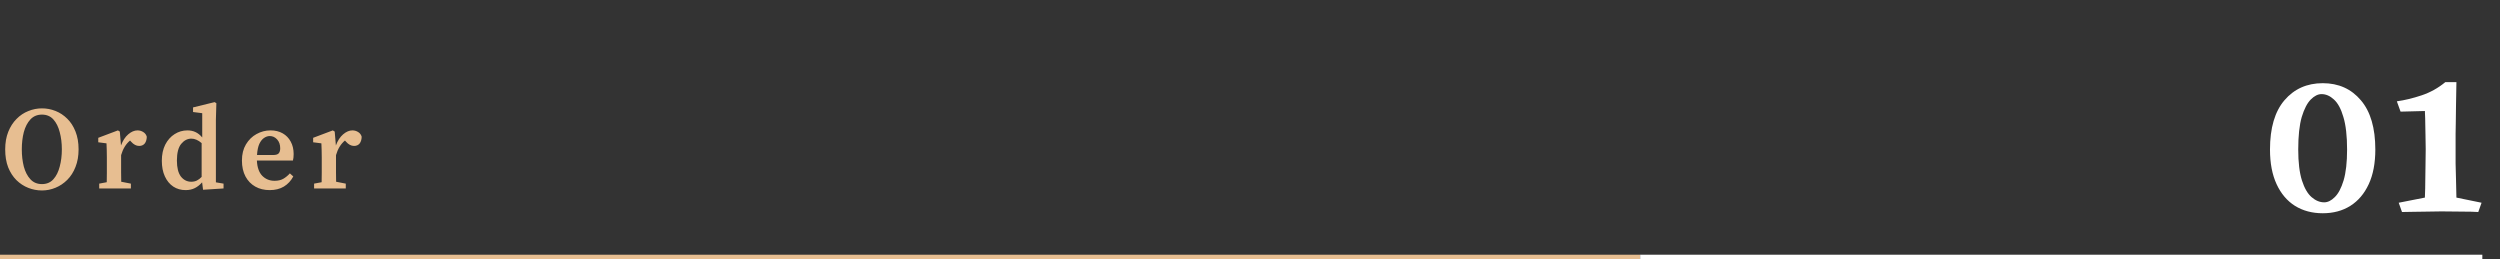 <svg width="849" height="88" viewBox="0 0 849 88" fill="none" xmlns="http://www.w3.org/2000/svg">
<rect x="0" y="0" width="849" height="88" fill="#333333" stroke="none"/>
<path d="M14.245 64.68C12.645 64.68 11.098 64.387 9.605 63.8C8.112 63.213 6.765 62.333 5.565 61.16C4.392 59.987 3.458 58.533 2.765 56.8C2.098 55.067 1.765 53.04 1.765 50.72C1.765 48.48 2.112 46.493 2.805 44.76C3.498 43.027 4.432 41.573 5.605 40.4C6.778 39.2 8.112 38.307 9.605 37.72C11.098 37.107 12.645 36.8 14.245 36.8C15.845 36.8 17.378 37.093 18.845 37.68C20.338 38.267 21.672 39.147 22.845 40.32C24.018 41.467 24.952 42.92 25.645 44.68C26.338 46.413 26.685 48.427 26.685 50.72C26.685 52.96 26.338 54.947 25.645 56.68C24.978 58.413 24.045 59.88 22.845 61.08C21.672 62.253 20.338 63.147 18.845 63.76C17.378 64.373 15.845 64.68 14.245 64.68ZM14.245 62.52C15.845 62.52 17.138 61.973 18.125 60.88C19.112 59.787 19.832 58.347 20.285 56.56C20.765 54.773 21.005 52.827 21.005 50.72C21.005 48.613 20.765 46.667 20.285 44.88C19.832 43.093 19.112 41.653 18.125 40.56C17.138 39.467 15.845 38.92 14.245 38.92C12.645 38.92 11.338 39.467 10.325 40.56C9.312 41.653 8.565 43.093 8.085 44.88C7.632 46.667 7.405 48.613 7.405 50.72C7.405 52.827 7.632 54.773 8.085 56.56C8.565 58.347 9.312 59.787 10.325 60.88C11.338 61.973 12.645 62.52 14.245 62.52ZM33.689 64V62.36L36.249 61.88C36.276 60.867 36.289 59.787 36.289 58.64C36.289 57.467 36.289 56.453 36.289 55.6V53.48C36.289 52.387 36.276 51.52 36.249 50.88C36.249 50.213 36.222 49.48 36.169 48.68L33.369 48.32V46.8L40.049 44.28L40.689 44.68L41.089 49.4C41.702 47.747 42.529 46.48 43.569 45.6C44.609 44.72 45.649 44.28 46.689 44.28C47.409 44.28 48.062 44.467 48.649 44.84C49.262 45.213 49.662 45.747 49.849 46.44C49.822 47.427 49.582 48.2 49.129 48.76C48.676 49.293 48.049 49.56 47.249 49.56C46.289 49.56 45.382 49.08 44.529 48.12L44.169 47.72C42.756 48.893 41.742 50.547 41.129 52.68V55.6C41.129 56.427 41.129 57.413 41.129 58.56C41.129 59.68 41.142 60.733 41.169 61.72L44.449 62.36V64H33.689ZM60.077 54.52C60.077 56.947 60.53 58.76 61.437 59.96C62.37 61.133 63.543 61.72 64.957 61.72C65.65 61.72 66.277 61.587 66.837 61.32C67.423 61.027 67.97 60.613 68.477 60.08V48.6C67.303 47.587 66.143 47.08 64.997 47.08C63.663 47.08 62.503 47.68 61.517 48.88C60.557 50.08 60.077 51.96 60.077 54.52ZM68.957 64.44L68.637 61.92C67.89 62.773 67.063 63.427 66.157 63.88C65.25 64.333 64.21 64.56 63.037 64.56C61.463 64.56 60.063 64.16 58.837 63.36C57.637 62.56 56.69 61.413 55.997 59.92C55.303 58.427 54.957 56.653 54.957 54.6C54.957 52.493 55.343 50.667 56.117 49.12C56.917 47.573 57.97 46.387 59.277 45.56C60.61 44.707 62.063 44.28 63.637 44.28C64.65 44.28 65.557 44.467 66.357 44.84C67.183 45.213 67.957 45.827 68.677 46.68V38.44L65.557 38.04V36.48L72.877 34.68L73.477 35.04L73.317 40.68V61.92L75.917 62.36V64L68.957 64.44ZM91.6 46.2C90.96 46.2 90.32 46.413 89.68 46.84C89.066 47.24 88.533 47.907 88.08 48.84C87.653 49.773 87.386 51.04 87.28 52.64H92.76C93.72 52.64 94.36 52.44 94.68 52.04C95 51.64 95.16 51.08 95.16 50.36C95.16 49.133 94.813 48.133 94.12 47.36C93.426 46.587 92.586 46.2 91.6 46.2ZM91.6 64.56C89.733 64.56 88.093 64.16 86.68 63.36C85.266 62.56 84.16 61.413 83.36 59.92C82.56 58.4 82.16 56.6 82.16 54.52C82.16 52.387 82.613 50.56 83.52 49.04C84.453 47.493 85.653 46.32 87.12 45.52C88.613 44.693 90.2 44.28 91.88 44.28C93.453 44.28 94.826 44.613 96 45.28C97.173 45.947 98.08 46.88 98.72 48.08C99.386 49.28 99.72 50.693 99.72 52.32C99.72 53.173 99.64 53.907 99.48 54.52H87.24C87.346 56.813 87.946 58.533 89.04 59.68C90.16 60.827 91.56 61.4 93.24 61.4C94.413 61.4 95.4 61.173 96.2 60.72C97.026 60.24 97.773 59.627 98.44 58.88L99.6 59.92C98.826 61.387 97.76 62.533 96.4 63.36C95.066 64.16 93.466 64.56 91.6 64.56ZM106.666 64V62.36L109.226 61.88C109.252 60.867 109.266 59.787 109.266 58.64C109.266 57.467 109.266 56.453 109.266 55.6V53.48C109.266 52.387 109.252 51.52 109.226 50.88C109.226 50.213 109.199 49.48 109.146 48.68L106.346 48.32V46.8L113.026 44.28L113.666 44.68L114.066 49.4C114.679 47.747 115.506 46.48 116.546 45.6C117.586 44.72 118.626 44.28 119.666 44.28C120.386 44.28 121.039 44.467 121.626 44.84C122.239 45.213 122.639 45.747 122.826 46.44C122.799 47.427 122.559 48.2 122.106 48.76C121.652 49.293 121.026 49.56 120.226 49.56C119.266 49.56 118.359 49.08 117.506 48.12L117.146 47.72C115.732 48.893 114.719 50.547 114.106 52.68V55.6C114.106 56.427 114.106 57.413 114.106 58.56C114.106 59.68 114.119 60.733 114.146 61.72L117.426 62.36V64H106.666Z" fill="#E7BE91"/>
<path d="M788.81 28.25C794.177 28.25 798.493 30.187 801.76 34.06C805.027 37.887 806.66 43.463 806.66 50.79C806.66 55.41 805.913 59.33 804.42 62.55C802.927 65.77 800.85 68.22 798.19 69.9C795.53 71.58 792.403 72.42 788.81 72.42C785.217 72.42 782.067 71.58 779.36 69.9C776.7 68.22 774.623 65.77 773.13 62.55C771.637 59.33 770.89 55.41 770.89 50.79C770.89 43.463 772.523 37.887 775.79 34.06C779.103 30.187 783.443 28.25 788.81 28.25ZM788.39 31.96C787.177 31.96 785.963 32.567 784.75 33.78C783.537 34.993 782.51 36.977 781.67 39.73C780.877 42.483 780.48 46.17 780.48 50.79C780.48 55.13 780.9 58.63 781.74 61.29C782.58 63.903 783.677 65.793 785.03 66.96C786.383 68.127 787.807 68.71 789.3 68.71C790.513 68.71 791.703 68.127 792.87 66.96C794.083 65.793 795.087 63.903 795.88 61.29C796.673 58.63 797.07 55.13 797.07 50.79C797.07 46.17 796.65 42.483 795.81 39.73C795.017 36.977 793.943 34.993 792.59 33.78C791.283 32.567 789.883 31.96 788.39 31.96ZM834.2 27.9C834.153 31.027 834.107 33.663 834.06 35.81C834.06 37.957 834.037 39.8 833.99 41.34C833.99 42.833 833.967 44.233 833.92 45.54C833.92 46.847 833.92 48.223 833.92 49.67C833.92 51.77 833.92 53.73 833.92 55.55C833.967 57.323 834.013 59.12 834.06 60.94C834.107 62.76 834.153 64.813 834.2 67.1L842.74 68.85L841.62 72C840.313 71.907 838.47 71.86 836.09 71.86C833.757 71.813 831.423 71.79 829.09 71.79C827.783 71.79 826.267 71.813 824.54 71.86C822.86 71.86 821.227 71.883 819.64 71.93C818.053 71.93 816.747 71.953 815.72 72L814.6 68.85L823.49 67.1C823.583 64.907 823.63 62.947 823.63 61.22C823.677 59.493 823.7 57.813 823.7 56.18C823.747 54.5 823.77 52.657 823.77 50.65C823.77 48.83 823.747 47.313 823.7 46.1C823.7 44.84 823.677 43.603 823.63 42.39C823.63 41.13 823.583 39.567 823.49 37.7L815.23 37.91L813.97 34.41C816.63 34.037 819.43 33.36 822.37 32.38C825.31 31.4 827.993 29.907 830.42 27.9H834.2Z" fill="white"/>
<line x1="6.55671e-08" y1="87.25" x2="557" y2="87.25" stroke="#E7BE91" stroke-width="1.5"/>
<line x1="557" y1="87.25" x2="843" y2="87.25" stroke="white" stroke-width="1.5"/>
</svg>

